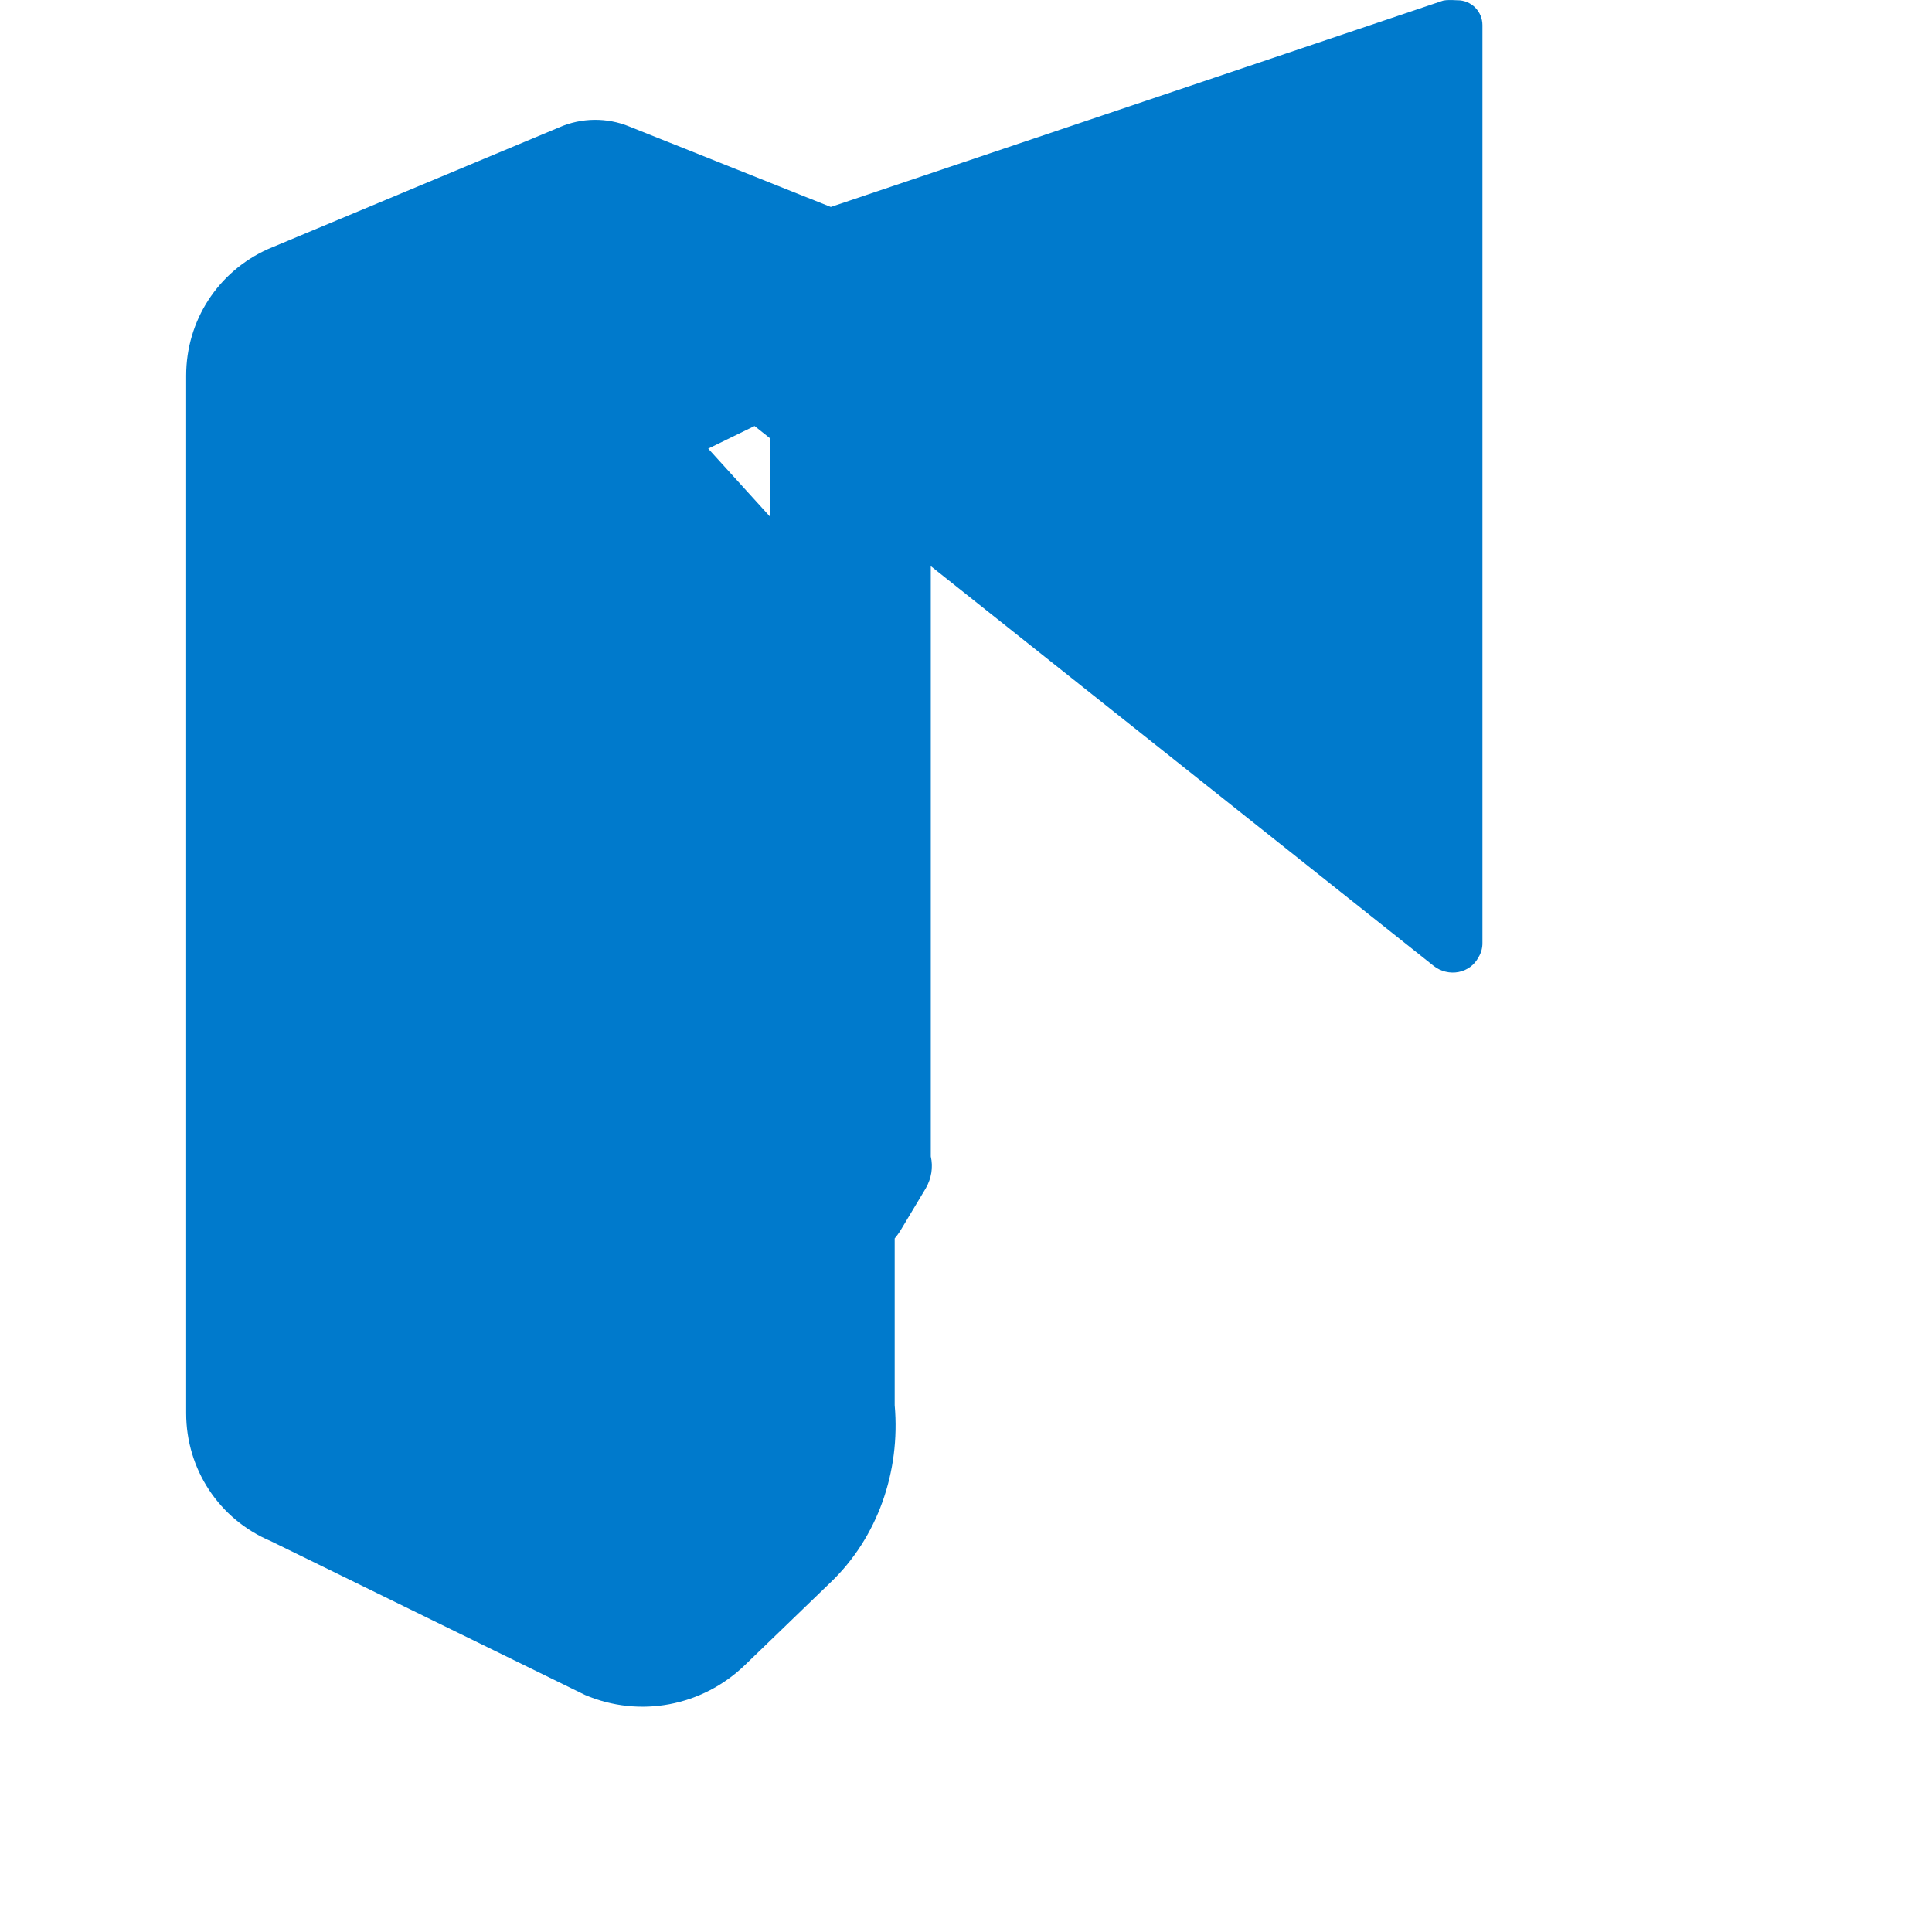 <?xml version="1.0" encoding="UTF-8"?>
<svg width="256px" height="256px" viewBox="0 0 256 256" version="1.1" xmlns="http://www.w3.org/2000/svg" xmlns:xlink="http://www.w3.org/1999/xlink" preserveAspectRatio="xMidYMid">
	<g>
		<path d="M191.975,0.006 L191.975,0.006 L191.975,0.006 C191.724,0.006 191.467,0.031 191.217,0.081 L83.155,36.498 C81.812,36.863 80.777,38.015 80.552,39.408 L80.507,39.664 C80.507,40.323 80.735,40.965 81.162,41.478 C81.401,41.77 81.698,42.01 82.035,42.178 L82.035,42.178 L189.978,127.995 C190.913,128.728 192.127,129.023 193.28,128.794 C194.434,128.565 195.389,127.845 195.903,126.845 L195.93,126.803 C196.271,126.234 196.445,125.578 196.43,124.909 L196.43,3.323 C196.43,2.451 196.08,1.611 195.466,0.997 C194.851,0.383 194.011,0.033 193.14,0.033 L193.045,0.033 C192.688,0.012 192.332,-0.001 191.975,0.006 Z M78,42.01 L40.072,60.463 C35.93,62.026 33,66.12 33,70.663 L33,186.663 C33,191.204 35.93,195.298 40.069,196.863 L74.48,213.663 C76.974,214.923 79.8,215.123 82.434,214.248 C85.067,213.373 87.267,211.413 88.43,208.879 L90.294,204.663 C90.964,203.03 91.012,201.154 90.432,199.48 C89.857,197.764 88.669,196.348 87.09,195.579 L62.667,182.663 L62.667,74.663 L102,55.463 L102,155.463 C102,158.23 103.12,160.829 105.084,162.63 L107.334,164.63 C109.066,166.23 111.349,166.998 113.7,166.73 C116.05,166.464 118.117,165.048 119.367,162.963 L122.667,157.463 C123.417,156.163 123.667,154.663 123.334,153.23 L123.334,39.463 C123.334,35.453 120.933,31.86 117.2,30.263 L83.384,16.762 C81.929,16.16 80.334,15.86 78.747,15.877 C77.159,15.895 75.569,16.228 74.127,16.863 L35.497,33.01 C28.857,36.003 24.667,42.503 24.667,49.77 L24.667,70.663 L24.667,187.263 C24.667,194.63 29,201.298 35.869,204.198 L77.534,224.598 C84.754,227.665 93.014,226.098 98.669,220.665 L110.067,209.663 C116.25,203.748 119.333,195.03 118.55,186.198 L118.55,148.03 L118.35,91.623 C118.35,85.956 115.467,80.723 110.633,77.923 L78,42.01 Z" fill="#007ACC"></path>
	</g>
</svg>
